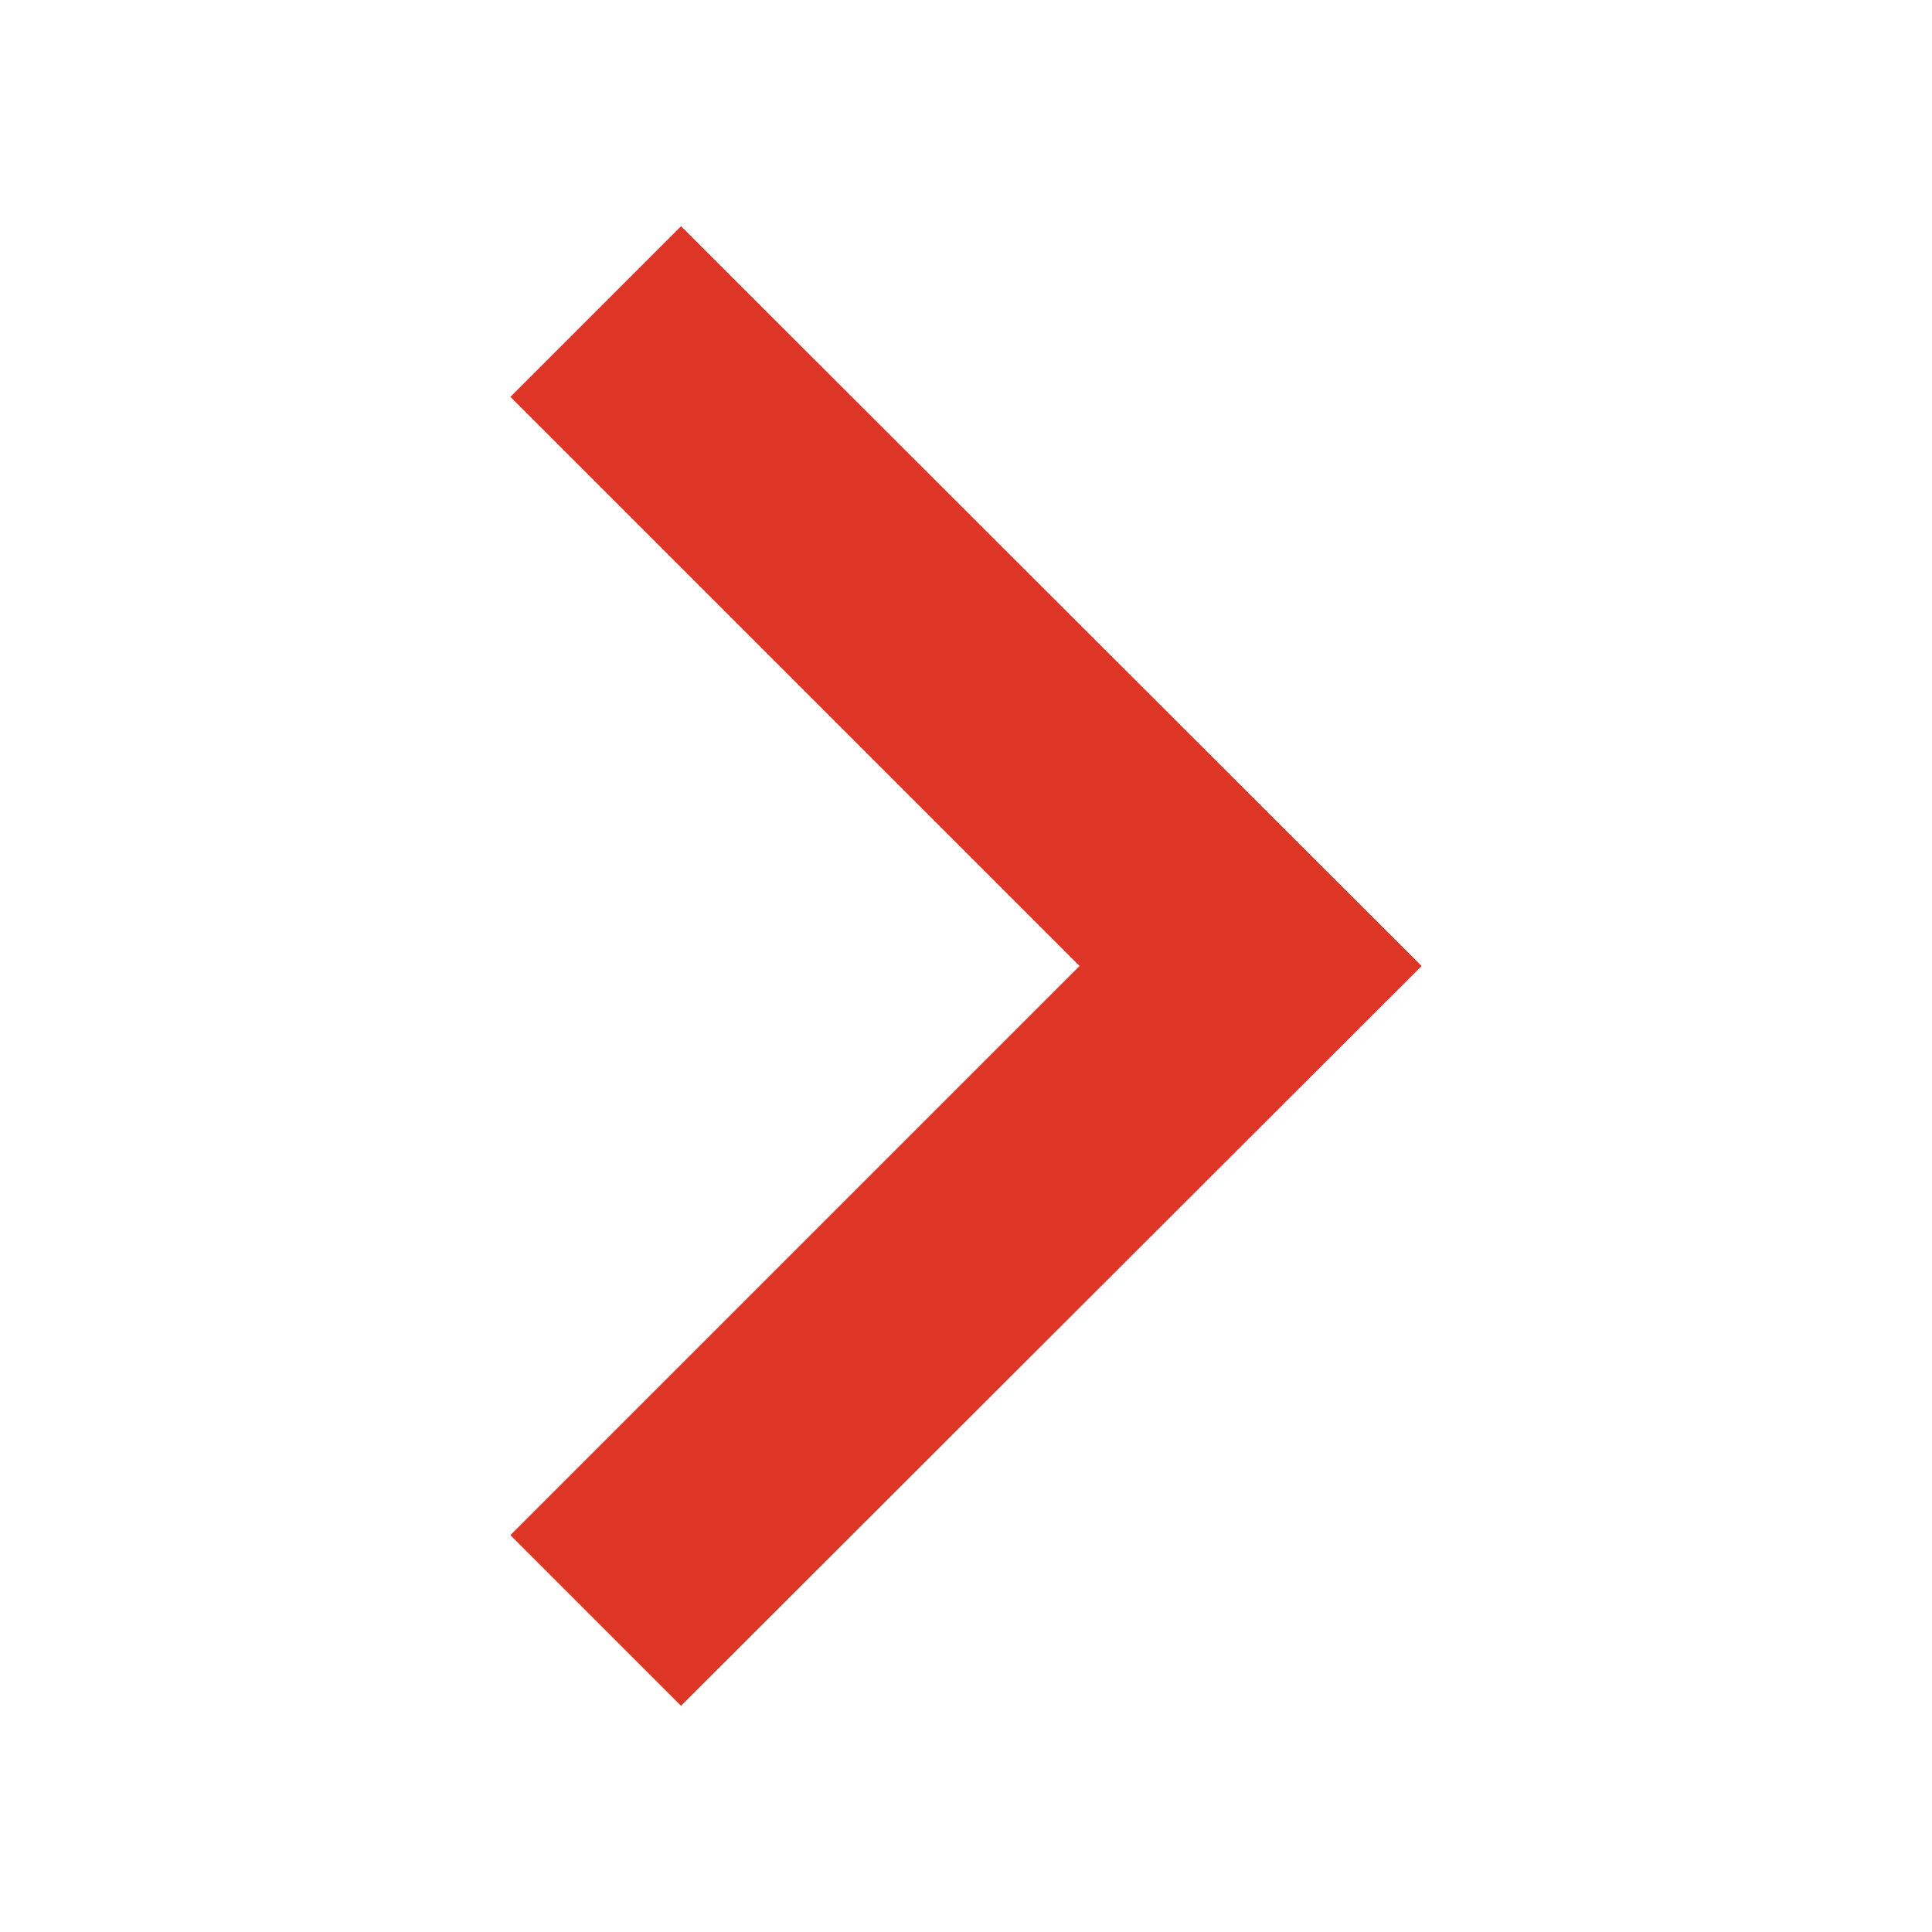 <svg id="Layer_1" data-name="Layer 1" xmlns="http://www.w3.org/2000/svg" viewBox="0 0 24 24"><defs><style>.cls-1{fill:#de3626;fill-rule:evenodd;}</style></defs><title>icon-arrow</title><polygon class="cls-1" points="17.66 12 8.46 2.81 6.34 4.93 13.41 12 6.34 19.07 8.46 21.19 17.66 12 17.66 12 17.66 12"/></svg>